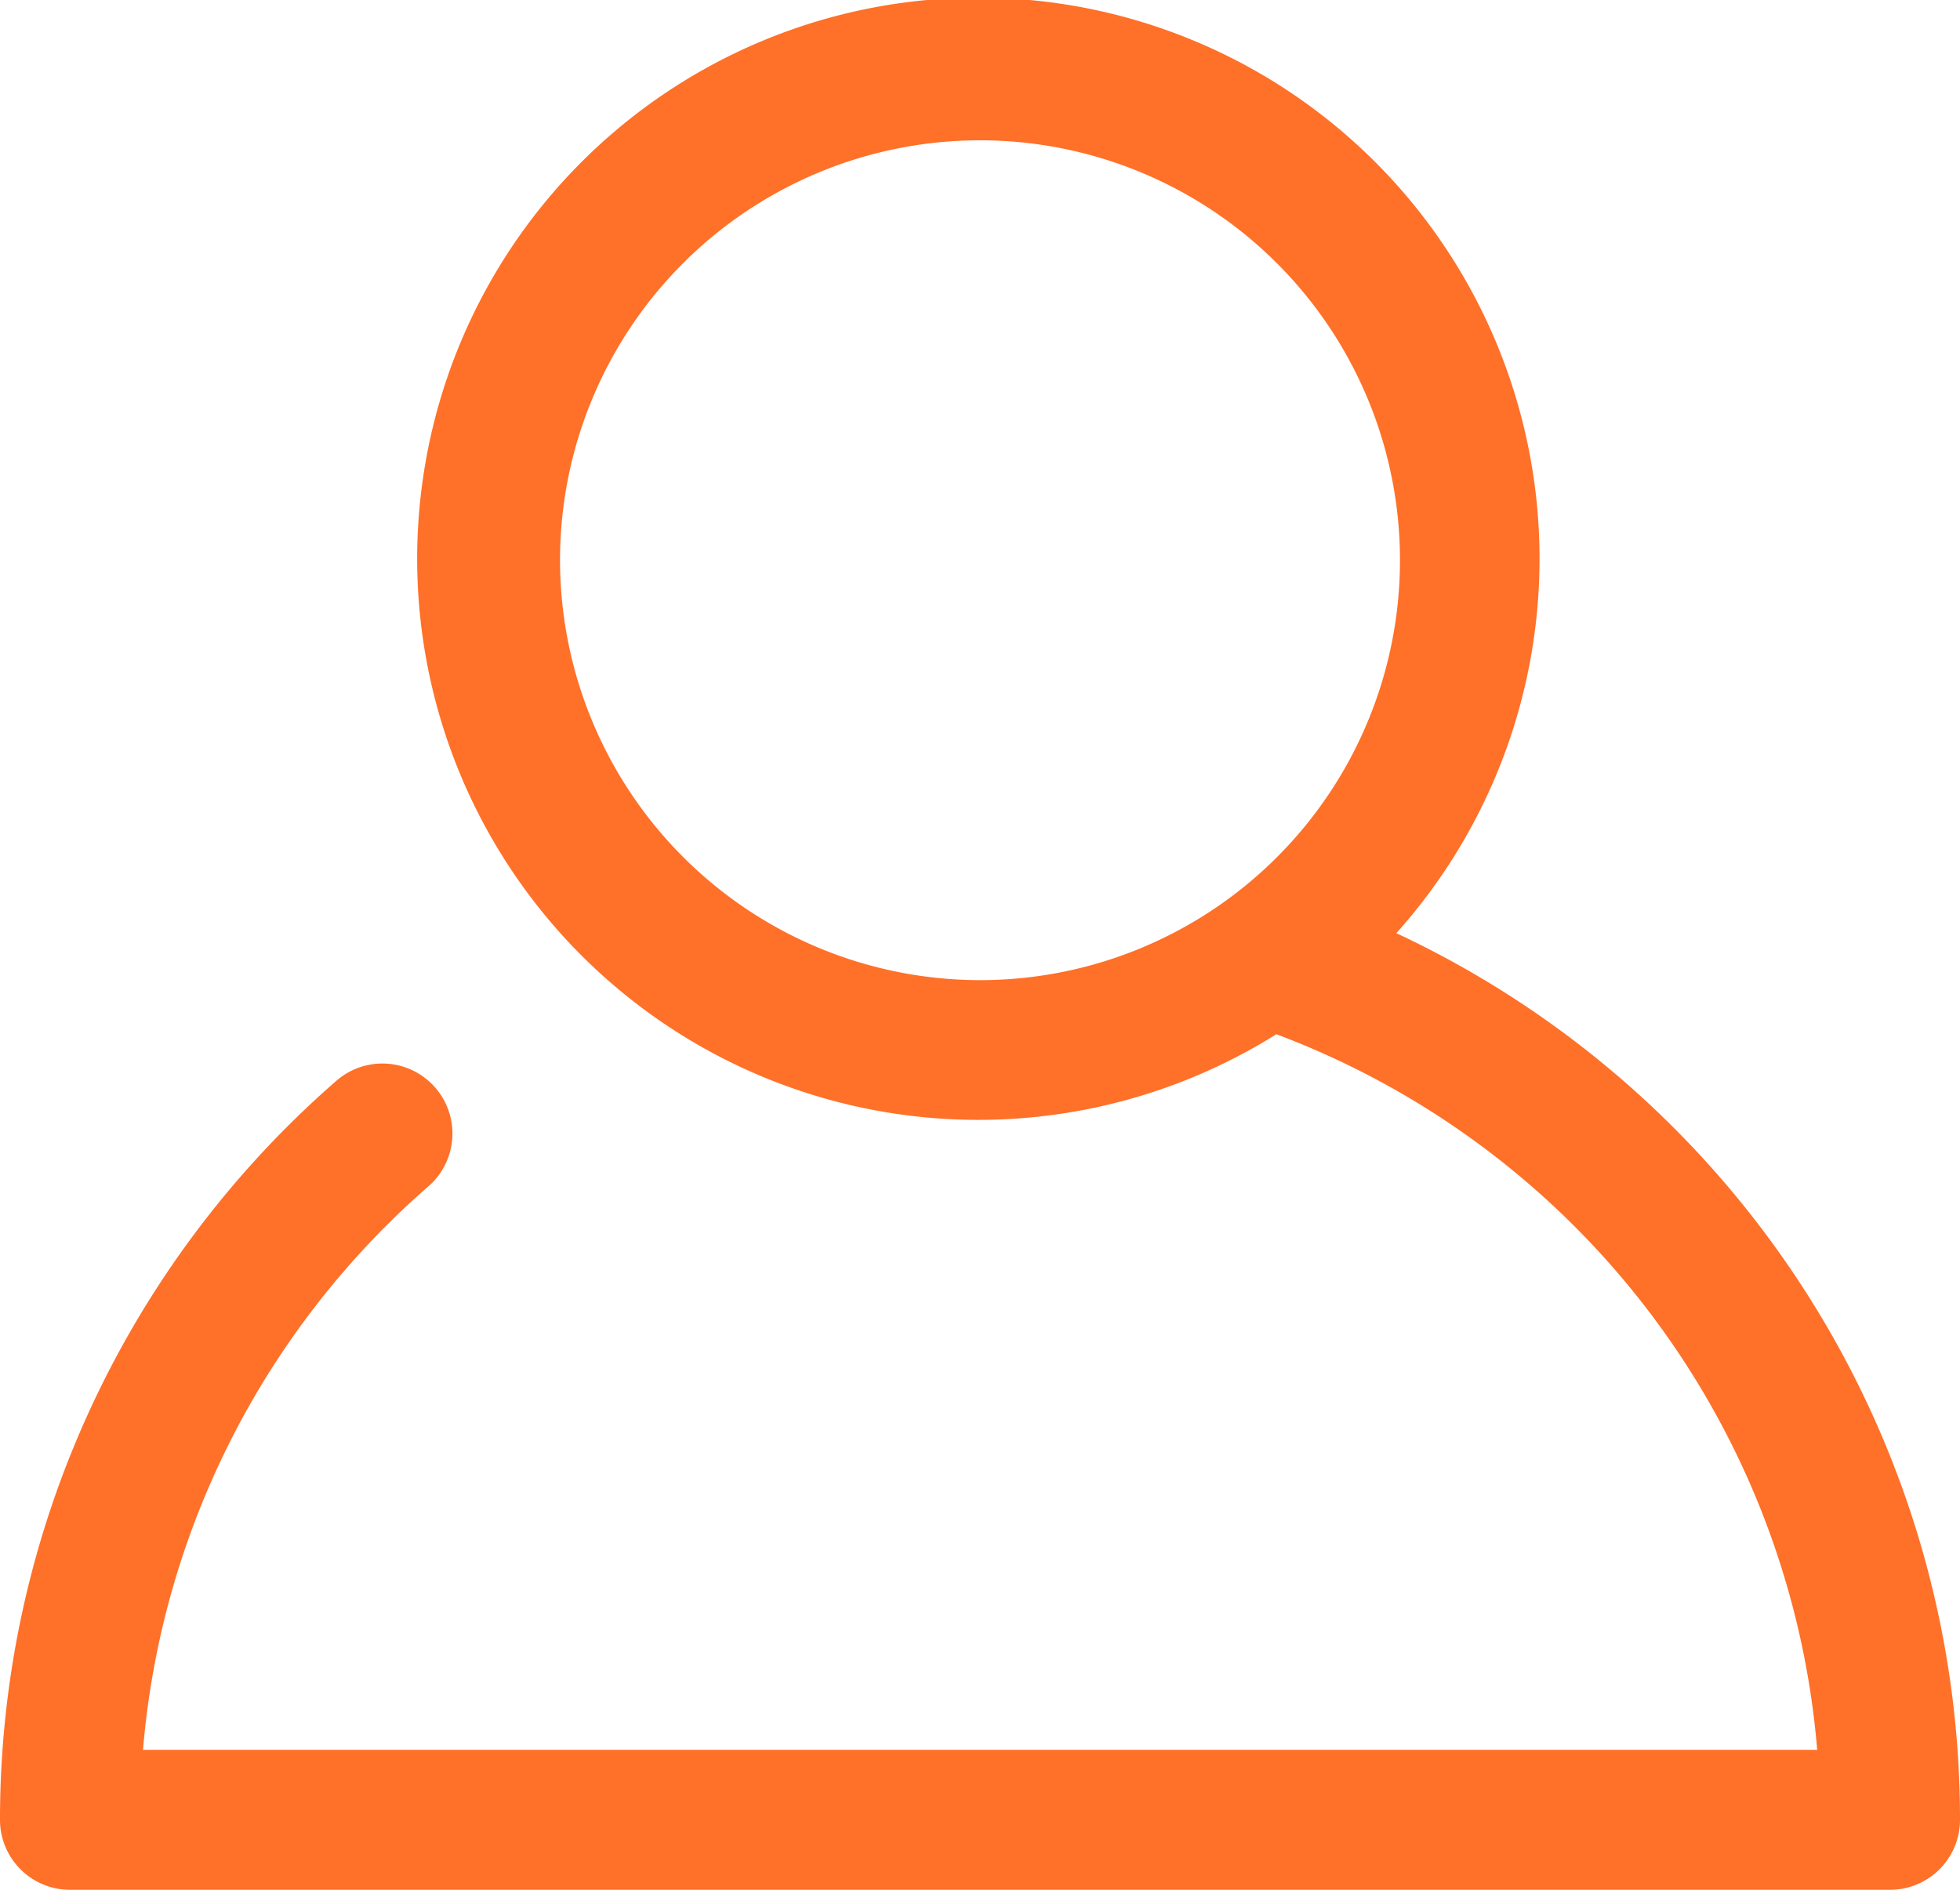 <?xml version="1.0" encoding="UTF-8"?> <svg xmlns="http://www.w3.org/2000/svg" width="22.07" height="21.282" viewBox="0 0 22.07 21.282"><path id="Path_1123" data-name="Path 1123" d="M17.723,13.509a6.319,6.319,0,1,0-1.351,1.138,9.442,9.442,0,0,1,6.09,8.059H3.61A9.464,9.464,0,0,1,6.824,16.36a.788.788,0,0,0-1.036-1.189A11.036,11.036,0,0,0,2,23.494a.788.788,0,0,0,.788.788H23.282a.788.788,0,0,0,.788-.788A11.015,11.015,0,0,0,17.723,13.509Zm-9.417-4.2a4.729,4.729,0,1,1,4.729,4.729A4.734,4.734,0,0,1,8.306,9.306Z" transform="translate(-2 -3)" fill="#ff7029"></path></svg> 